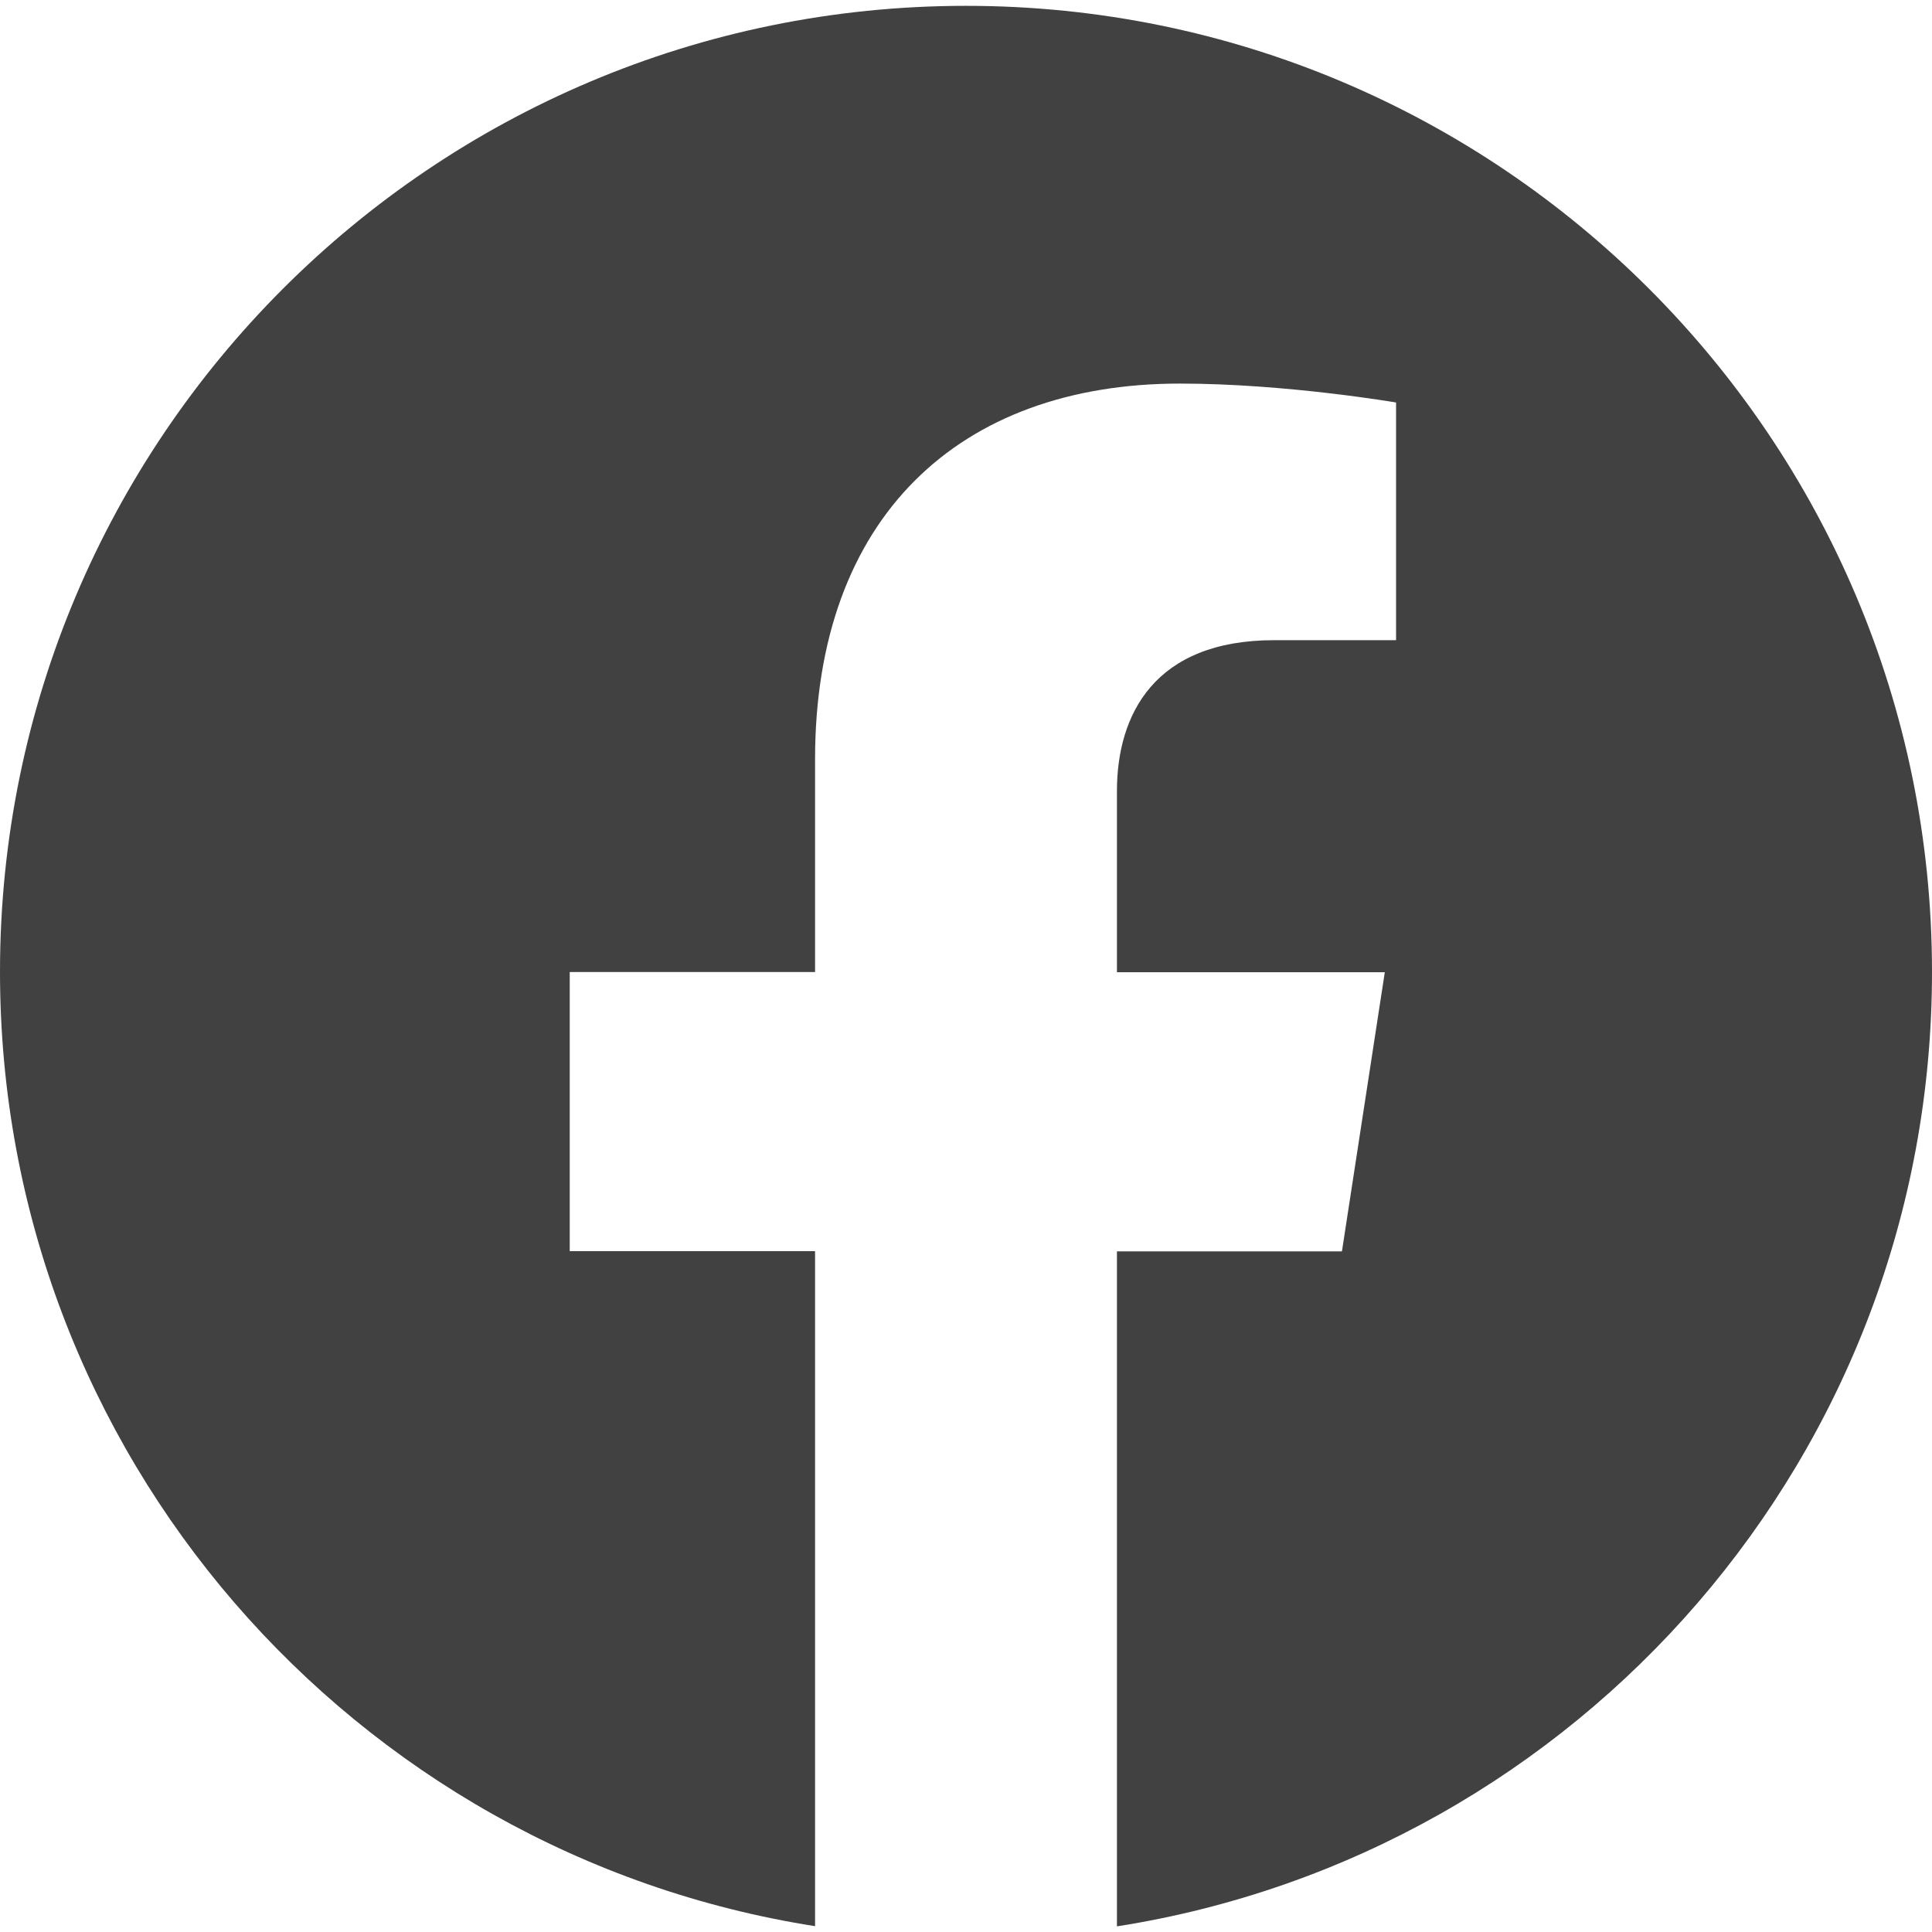 <?xml version="1.0" encoding="UTF-8"?><svg id="Layer_1" xmlns="http://www.w3.org/2000/svg" viewBox="0 0 96 96"><defs><style>.cls-1{fill:#414142;}</style></defs><path class="cls-1" d="M48,.29C21.49,.29,0,21.78,0,48.29,0,72.25,17.56,92.11,40.5,95.71V62.17h-12.19v-13.87h12.19v-10.57c0-12.03,7.17-18.67,18.13-18.67,5.25,0,10.74,.94,10.74,.94v11.81h-6.05c-5.96,0-7.82,3.7-7.82,7.5v9h13.31l-2.13,13.87h-11.18v33.54c22.95-3.6,40.5-23.46,40.5-47.42C96,21.78,74.51,.29,48,.29Z"/></svg>